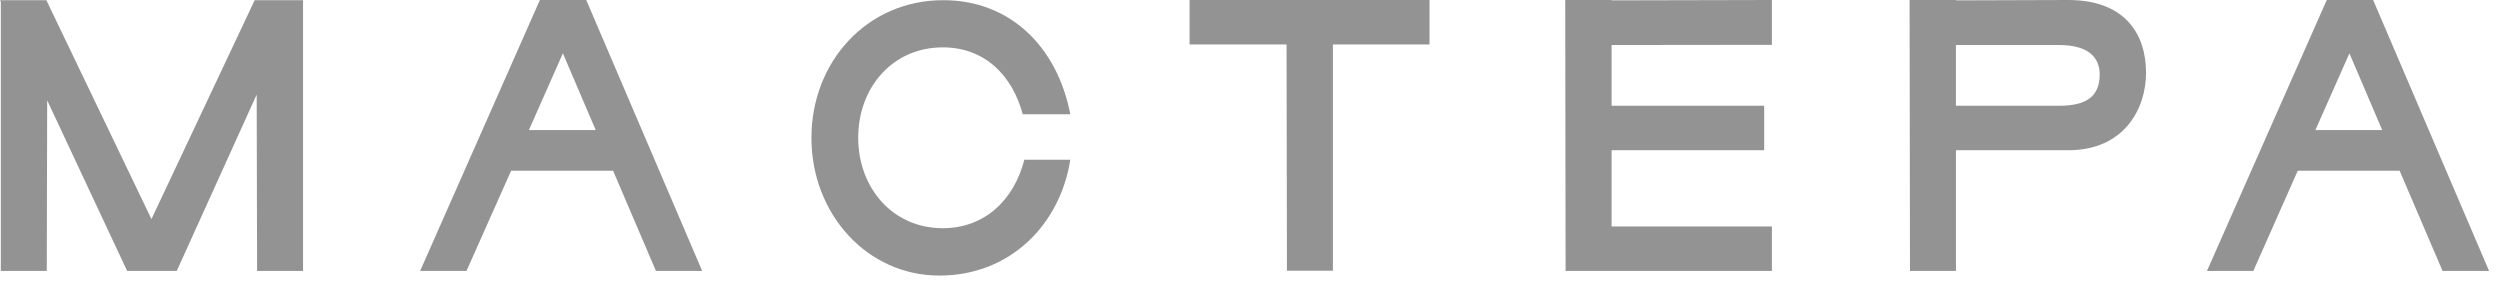 <svg width="110" height="13" viewBox="0 0 110 13" fill="none" xmlns="http://www.w3.org/2000/svg">
<g id="Group 258">
<g id="Group 192">
<path id="Vector" d="M13.334 11.921H11.312L11.294 4.161L7.777 11.921H5.594L2.076 4.415L2.058 11.921H0.036V0.076L0 0.009H2.04L6.664 9.64L11.205 0.009H13.334V11.921Z" fill="#939393"/>
<path id="Vector_2" d="M26.976 7.512H22.489L20.526 11.92H18.486L23.755 0H25.795L30.895 11.92H28.861L26.976 7.512ZM26.212 5.724L24.767 2.346L23.271 5.724H26.212Z" fill="#939393"/>
<path id="Vector_3" d="M41.331 12.125C38.155 12.125 35.703 9.419 35.703 6.066C35.703 2.712 38.151 0.008 41.501 0.008C44.442 0.008 46.516 2.049 47.094 5.029H45.002C44.544 3.326 43.337 2.084 41.483 2.084C39.273 2.084 37.761 3.853 37.761 6.058C37.761 8.263 39.273 10.041 41.483 10.041C43.353 10.041 44.629 8.764 45.071 7.027H47.094C46.651 9.86 44.468 12.125 41.331 12.125Z" fill="#939393"/>
<path id="Vector_4" d="M62.899 1.957H58.648V11.912H56.626L56.608 1.957H52.341V0H62.899V1.957Z" fill="#939393"/>
<path id="Vector_5" d="M70.91 1.981V4.653H77.624V6.61H70.91V9.963H77.963V11.92H68.886L68.87 0H70.91V0.016L77.963 0V1.973L70.91 1.981Z" fill="#939393"/>
<path id="Vector_6" d="M94.426 3.206C94.426 4.772 93.474 6.61 91.009 6.61H86.062V11.92H84.039L84.022 0H86.062V0.016L91.009 0C93.559 0.008 94.426 1.556 94.426 3.206ZM92.386 3.274C92.386 2.479 91.825 1.981 90.6 1.981H86.06V4.653H90.6C91.825 4.653 92.386 4.228 92.386 3.274Z" fill="#939393"/>
<path id="Vector_7" d="M105.584 7.512H101.101L99.147 11.92H97.107L102.377 0H104.418L109.518 11.92H107.472L105.584 7.512ZM104.818 5.724L103.374 2.346L101.877 5.724H104.818Z" fill="#939393"/>
</g>
</g>
</svg>
